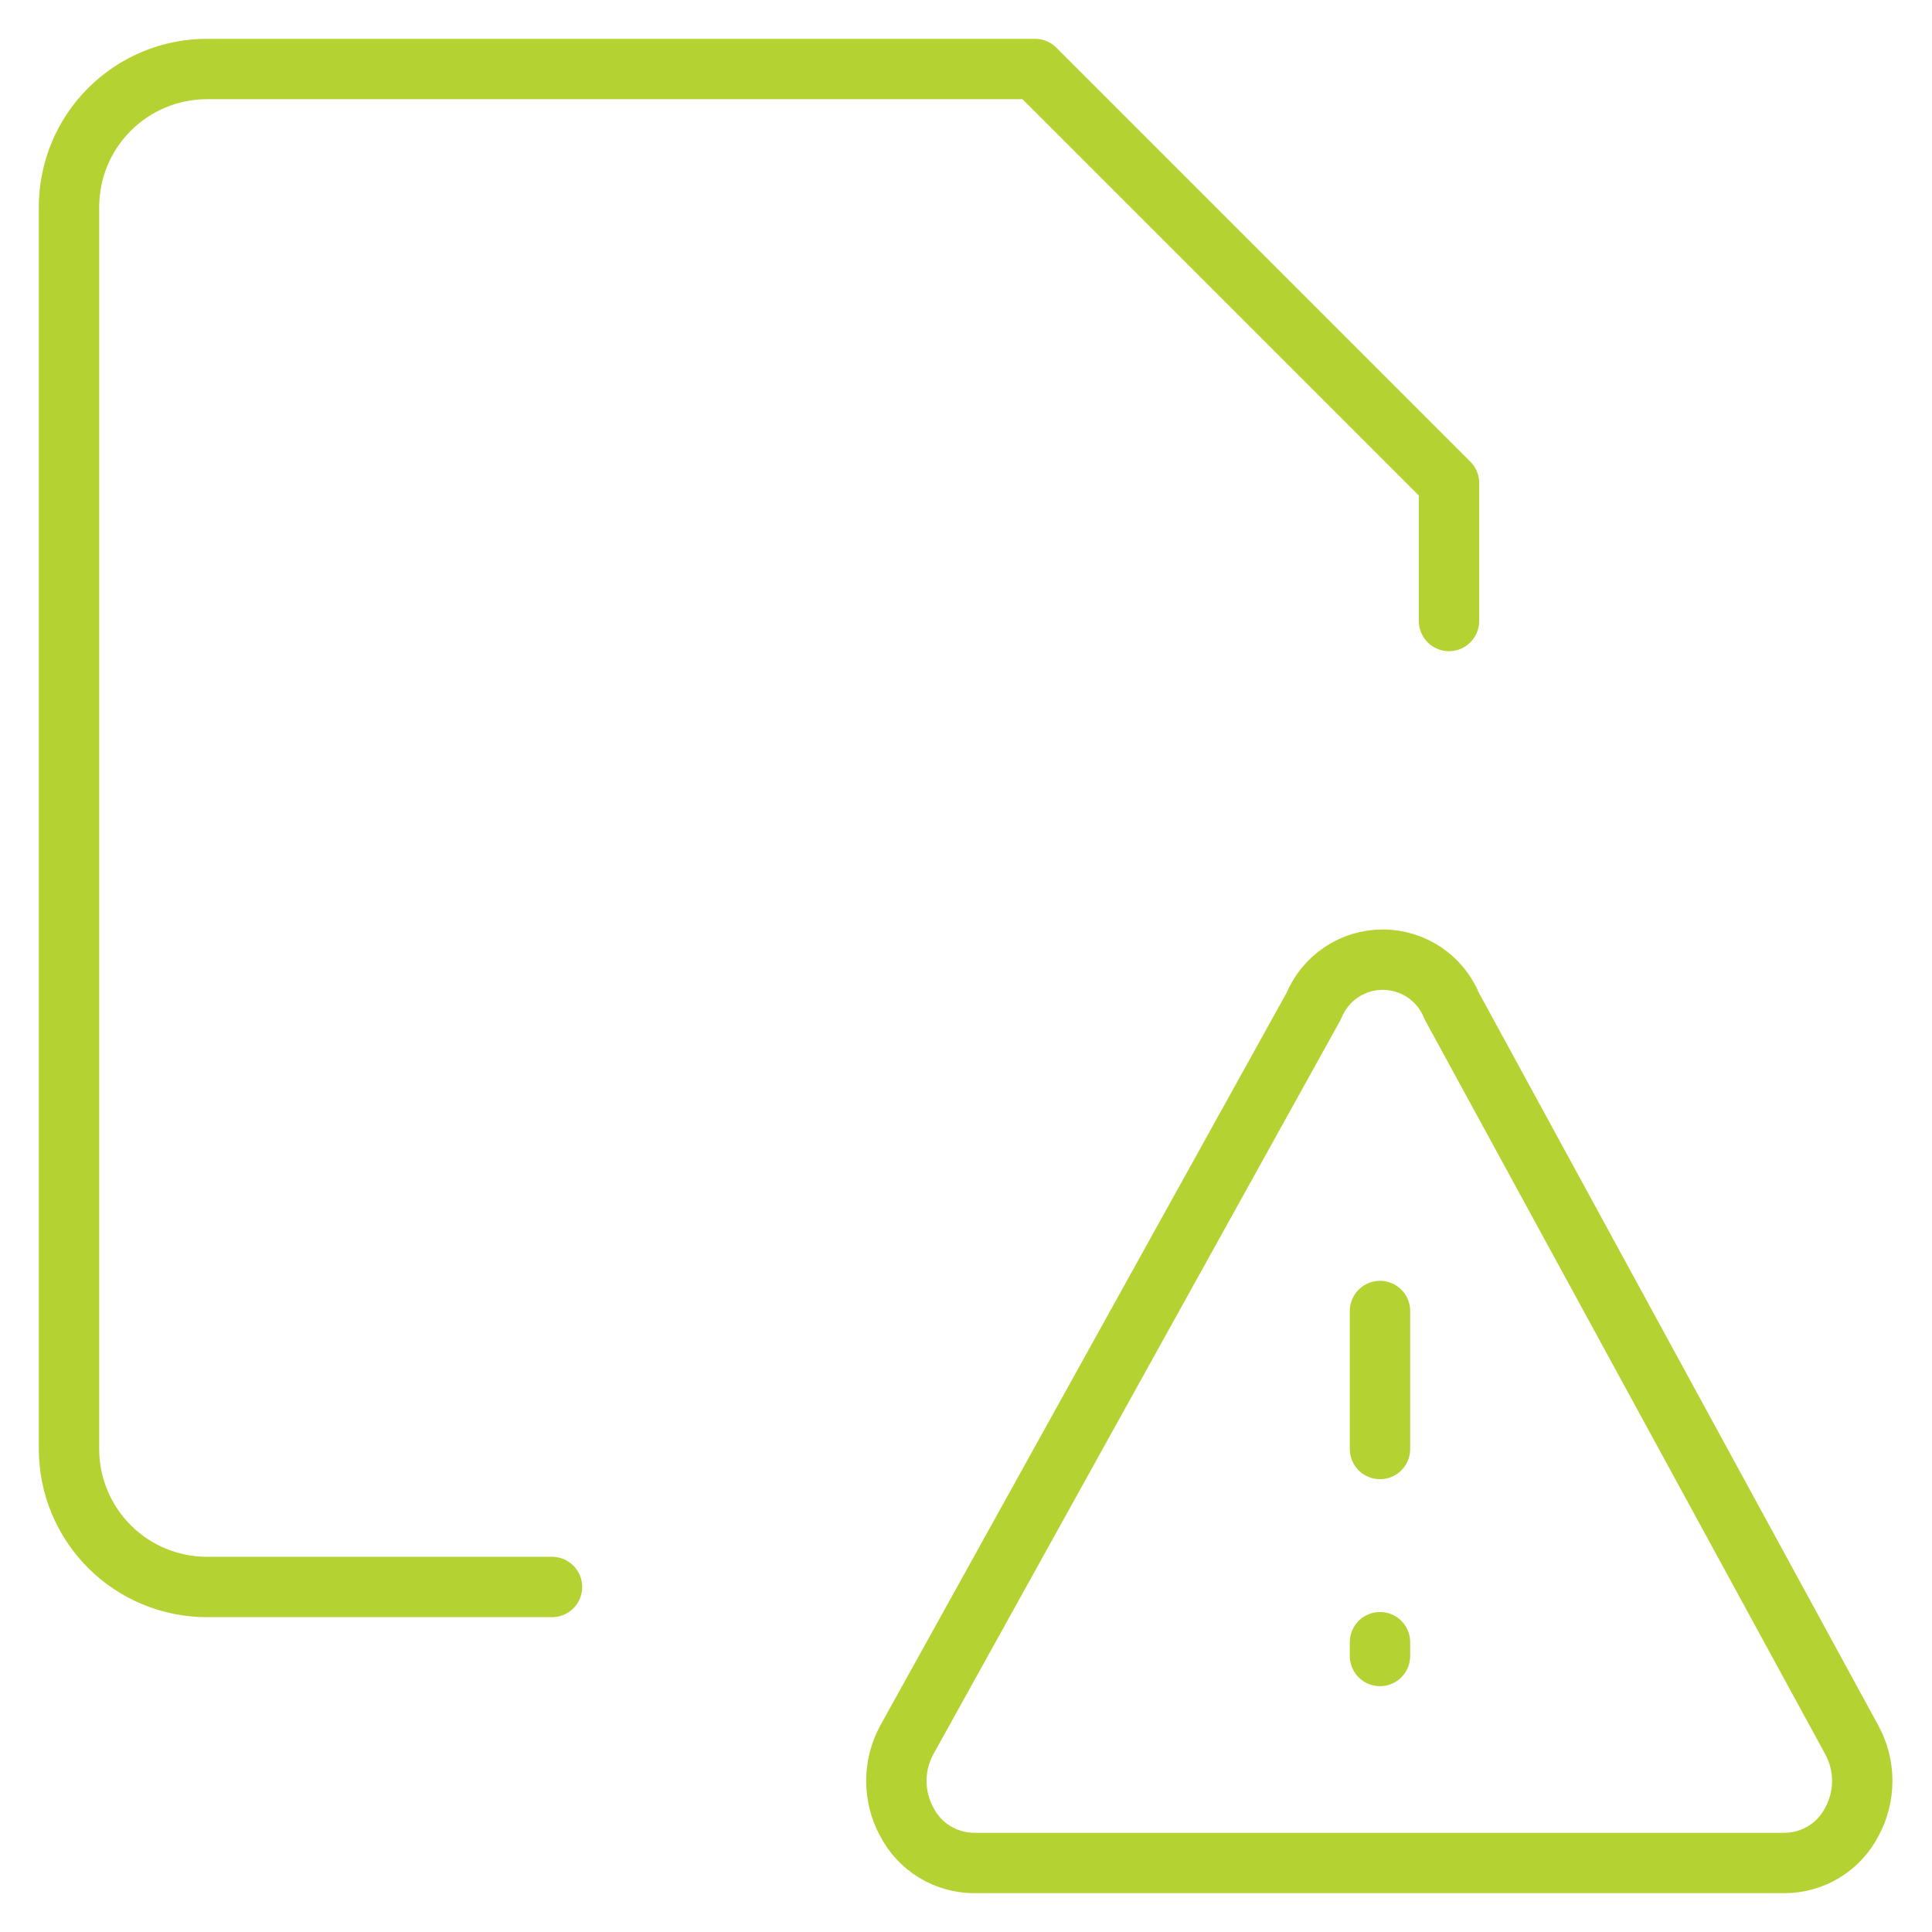 <svg width="64" height="64" viewBox="0 0 64 64" fill="none" xmlns="http://www.w3.org/2000/svg">
<path d="M18.286 52.571H6.857C5.645 52.571 4.482 52.09 3.625 51.233C2.767 50.375 2.286 49.212 2.286 48V6.857C2.286 5.645 2.767 4.482 3.625 3.625C4.482 2.767 5.645 2.286 6.857 2.286H34.286L48 16V20.571" stroke="#B4D333" stroke-width="2" stroke-linecap="round" stroke-linejoin="round"/>
<path d="M61.349 57.646C61.572 58.06 61.69 58.523 61.69 58.994C61.69 59.465 61.572 59.929 61.349 60.343C61.138 60.756 60.817 61.102 60.422 61.344C60.026 61.586 59.572 61.714 59.108 61.714H32.274C31.811 61.714 31.356 61.586 30.961 61.344C30.566 61.102 30.245 60.756 30.034 60.343C29.81 59.929 29.693 59.465 29.693 58.994C29.693 58.523 29.81 58.06 30.034 57.646L43.52 33.326C43.705 32.871 44.022 32.483 44.429 32.209C44.836 31.936 45.315 31.79 45.806 31.79C46.296 31.79 46.776 31.936 47.183 32.209C47.59 32.483 47.906 32.871 48.091 33.326L61.349 57.646Z" stroke="#B4D333" stroke-width="2" stroke-linecap="round" stroke-linejoin="round"/>
<path d="M45.714 48V43.429M45.714 54.4V54.857" stroke="#B4D333" stroke-width="2" stroke-linecap="round" stroke-linejoin="round"/>
</svg>
